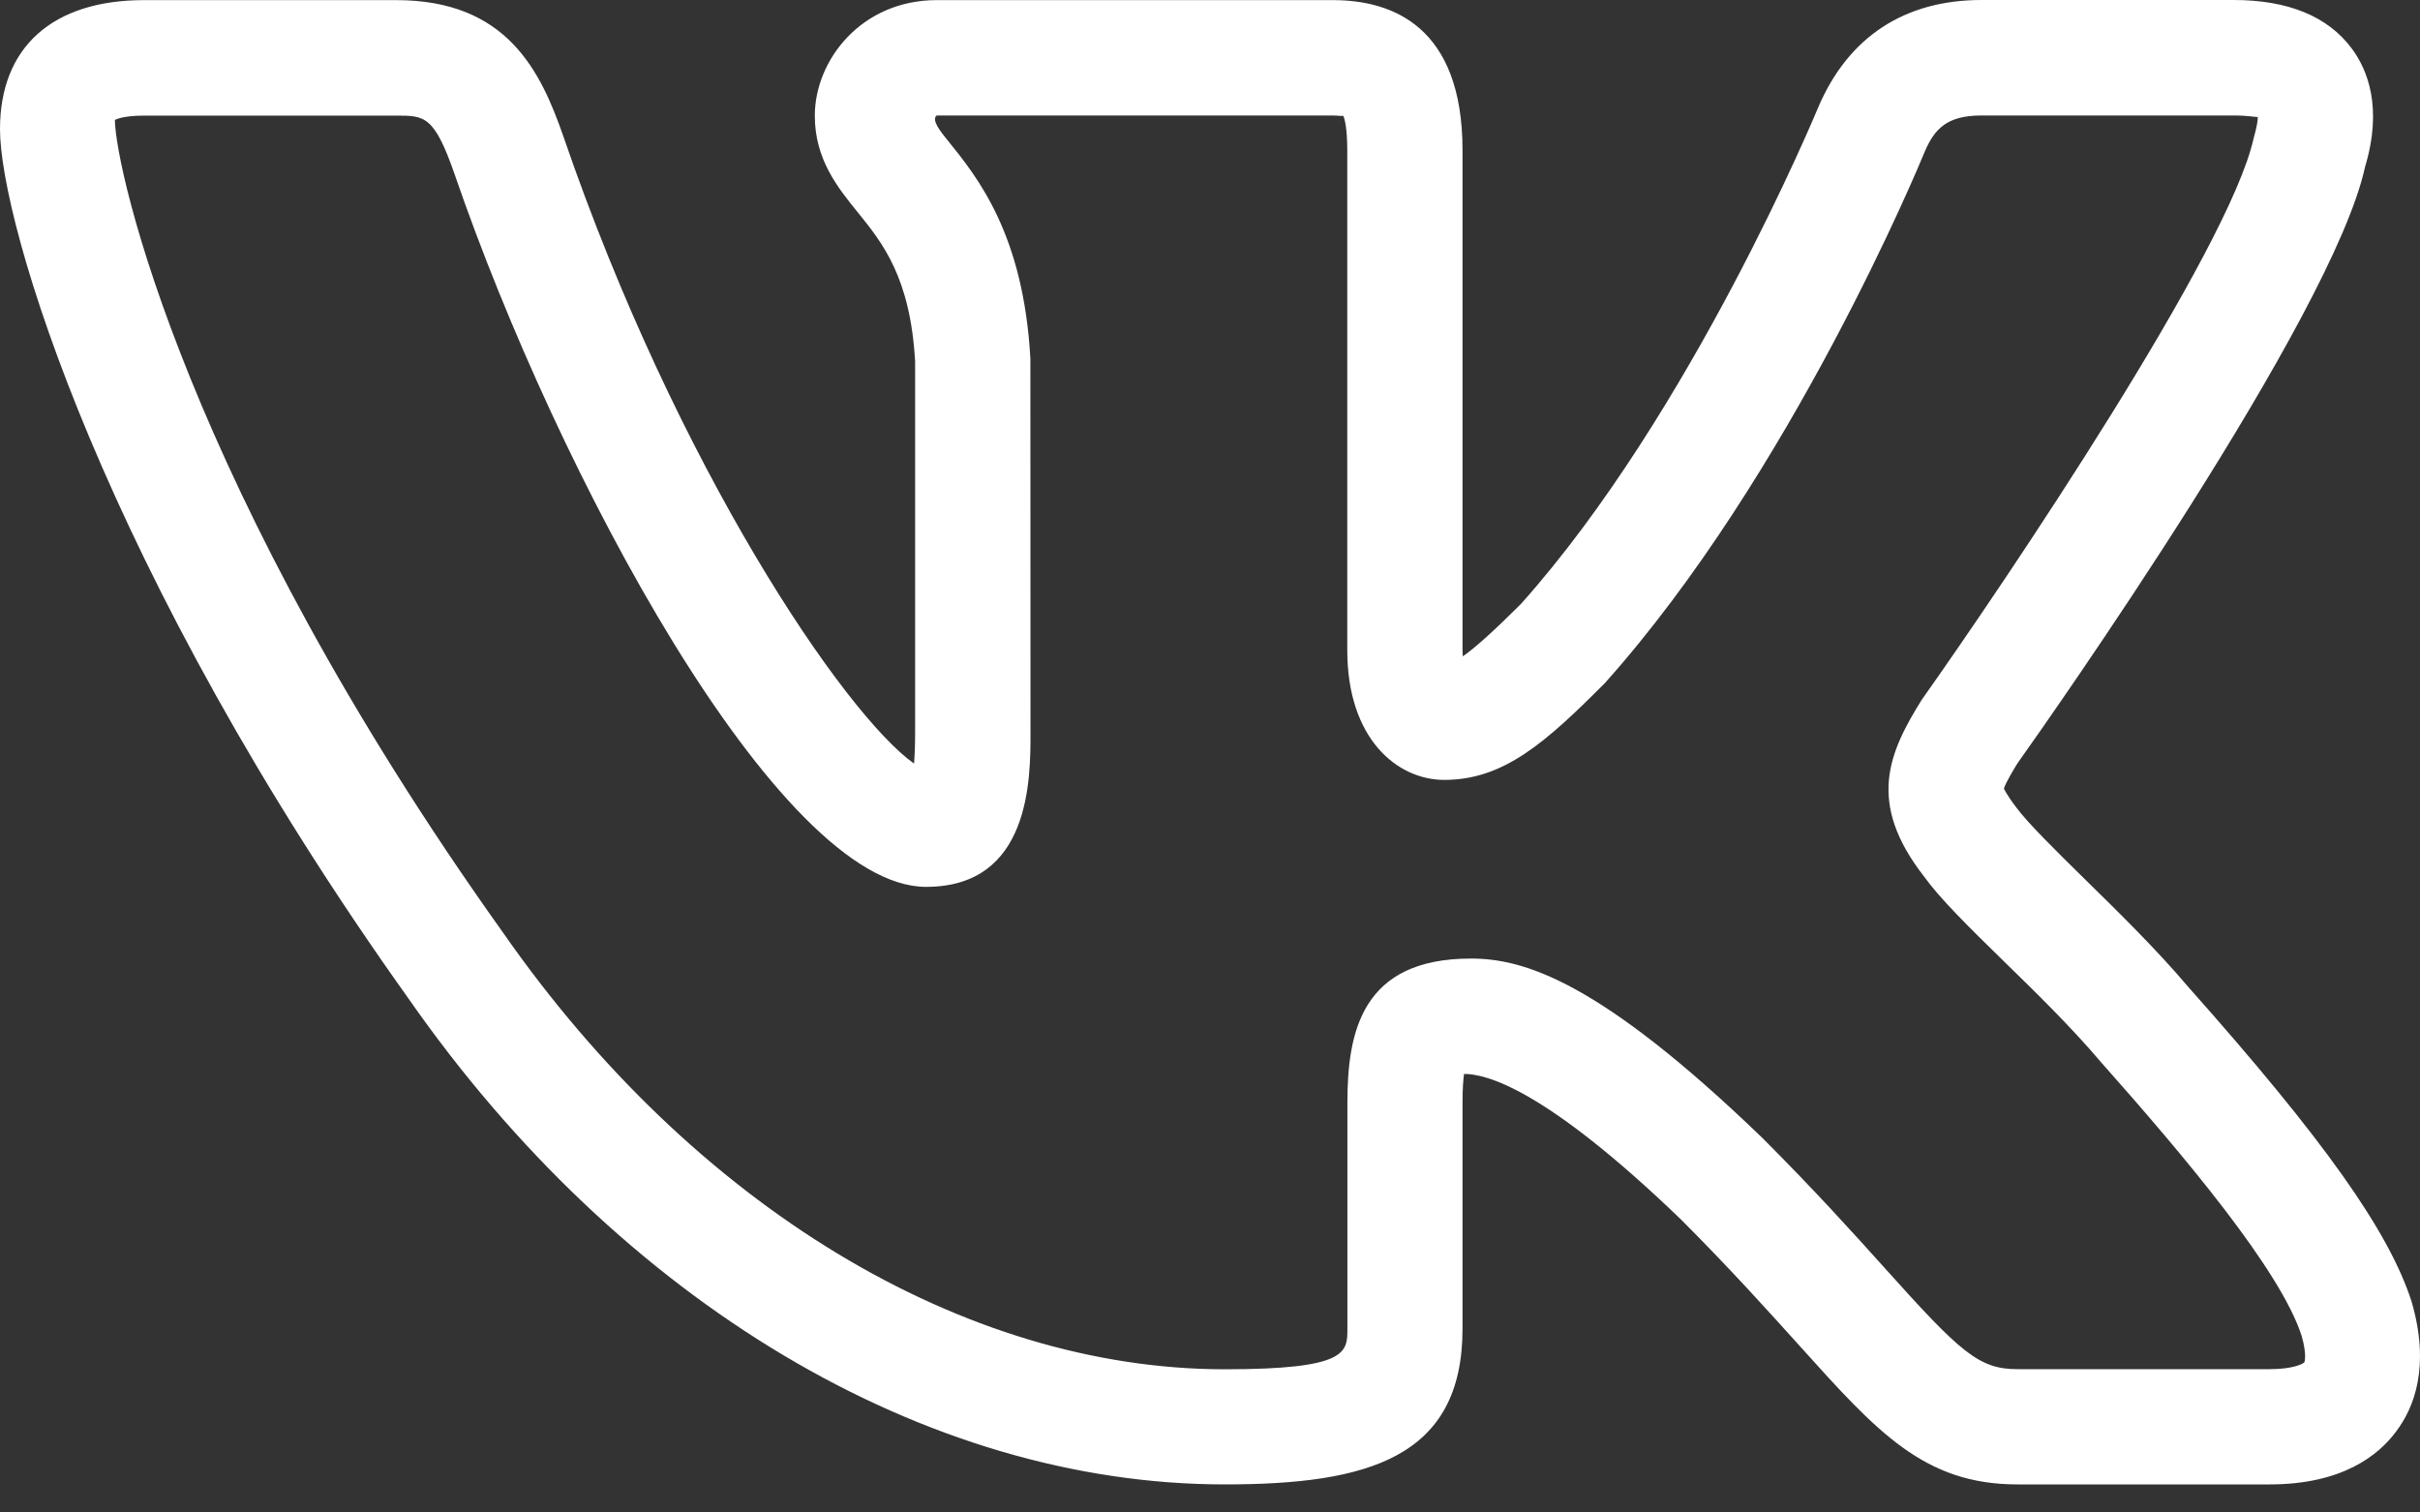<?xml version="1.0" encoding="UTF-8"?> <svg xmlns="http://www.w3.org/2000/svg" width="40" height="25" viewBox="0 0 40 25" fill="none"><rect x="0" y="0" width="40" height="25" fill="#333333" stroke="none"/> <path d="M37.515 24.536H33.347C31.804 24.536 31.03 23.673 29.745 22.245C29.238 21.683 28.617 20.991 27.792 20.164C25.517 17.972 24.553 17.751 24.199 17.751C24.186 17.844 24.174 17.993 24.174 18.225V21.963C24.174 24.098 22.605 24.536 20.244 24.536C15.299 24.536 10.255 21.532 6.749 16.501C1.701 9.424 0 3.671 0 2.134C0 0.779 0.869 0.002 2.381 0.002H6.549C8.378 0.002 8.936 1.17 9.315 2.263C11.192 7.732 13.958 11.807 15.108 12.621C15.118 12.497 15.126 12.333 15.126 12.112V5.974C15.047 4.585 14.586 4.014 14.179 3.511C13.845 3.099 13.468 2.633 13.468 1.913C13.468 0.994 14.238 0.002 15.482 0.002H22.031C23.01 0.002 24.174 0.432 24.174 2.486V10.744C24.174 10.782 24.176 10.817 24.178 10.849C24.393 10.7 24.7 10.42 25.14 9.982C27.958 6.829 30.034 1.821 30.055 1.77C30.552 0.608 31.482 0 32.751 0H36.919C37.82 0 38.477 0.271 38.871 0.8C39.134 1.153 39.386 1.779 39.092 2.758C38.555 5.233 33.878 11.87 33.345 12.619C33.305 12.685 33.143 12.948 33.122 13.038C33.128 13.038 33.162 13.131 33.32 13.337C33.513 13.602 33.987 14.066 34.446 14.518C35.014 15.074 35.656 15.705 36.166 16.309C38.414 18.837 39.487 20.351 39.862 21.517C40.174 22.595 39.898 23.273 39.609 23.656C39.313 24.06 38.708 24.536 37.515 24.536ZM24.313 15.844C25.174 15.844 26.42 16.196 29.125 18.804C29.994 19.673 30.638 20.387 31.162 20.97C32.408 22.359 32.711 22.631 33.345 22.631H37.513C37.907 22.631 38.068 22.542 38.089 22.517C38.089 22.517 38.136 22.401 38.043 22.079C37.692 20.989 36.088 19.09 34.73 17.56C34.24 16.981 33.644 16.398 33.114 15.882C32.526 15.307 32.063 14.851 31.798 14.482C30.849 13.261 31.221 12.44 31.764 11.567C33.175 9.575 36.848 4.12 37.25 2.286C37.306 2.092 37.319 1.985 37.319 1.934C37.285 1.937 37.157 1.909 36.919 1.909H32.751C32.181 1.909 31.975 2.13 31.813 2.509C31.73 2.713 29.6 7.854 26.525 11.293C25.546 12.274 24.855 12.891 23.872 12.891C23.1 12.891 22.269 12.219 22.269 10.746V2.488C22.269 2.122 22.226 1.968 22.205 1.915C22.184 1.922 22.132 1.911 22.031 1.909H15.482C15.389 1.981 15.552 2.183 15.661 2.316C16.162 2.936 16.916 3.871 17.031 5.925L17.033 12.116C17.033 12.876 17.033 14.659 15.307 14.659C12.863 14.659 9.213 7.822 7.517 2.888C7.178 1.911 7.02 1.911 6.551 1.911H2.383C2.01 1.911 1.901 1.983 1.899 1.983C1.907 2.804 3.088 8.087 8.308 15.406C11.462 19.934 15.922 22.633 20.246 22.633C22.271 22.633 22.271 22.353 22.271 21.965V18.227C22.271 17.048 22.513 15.844 24.313 15.844Z" fill="white"></path> </svg> 